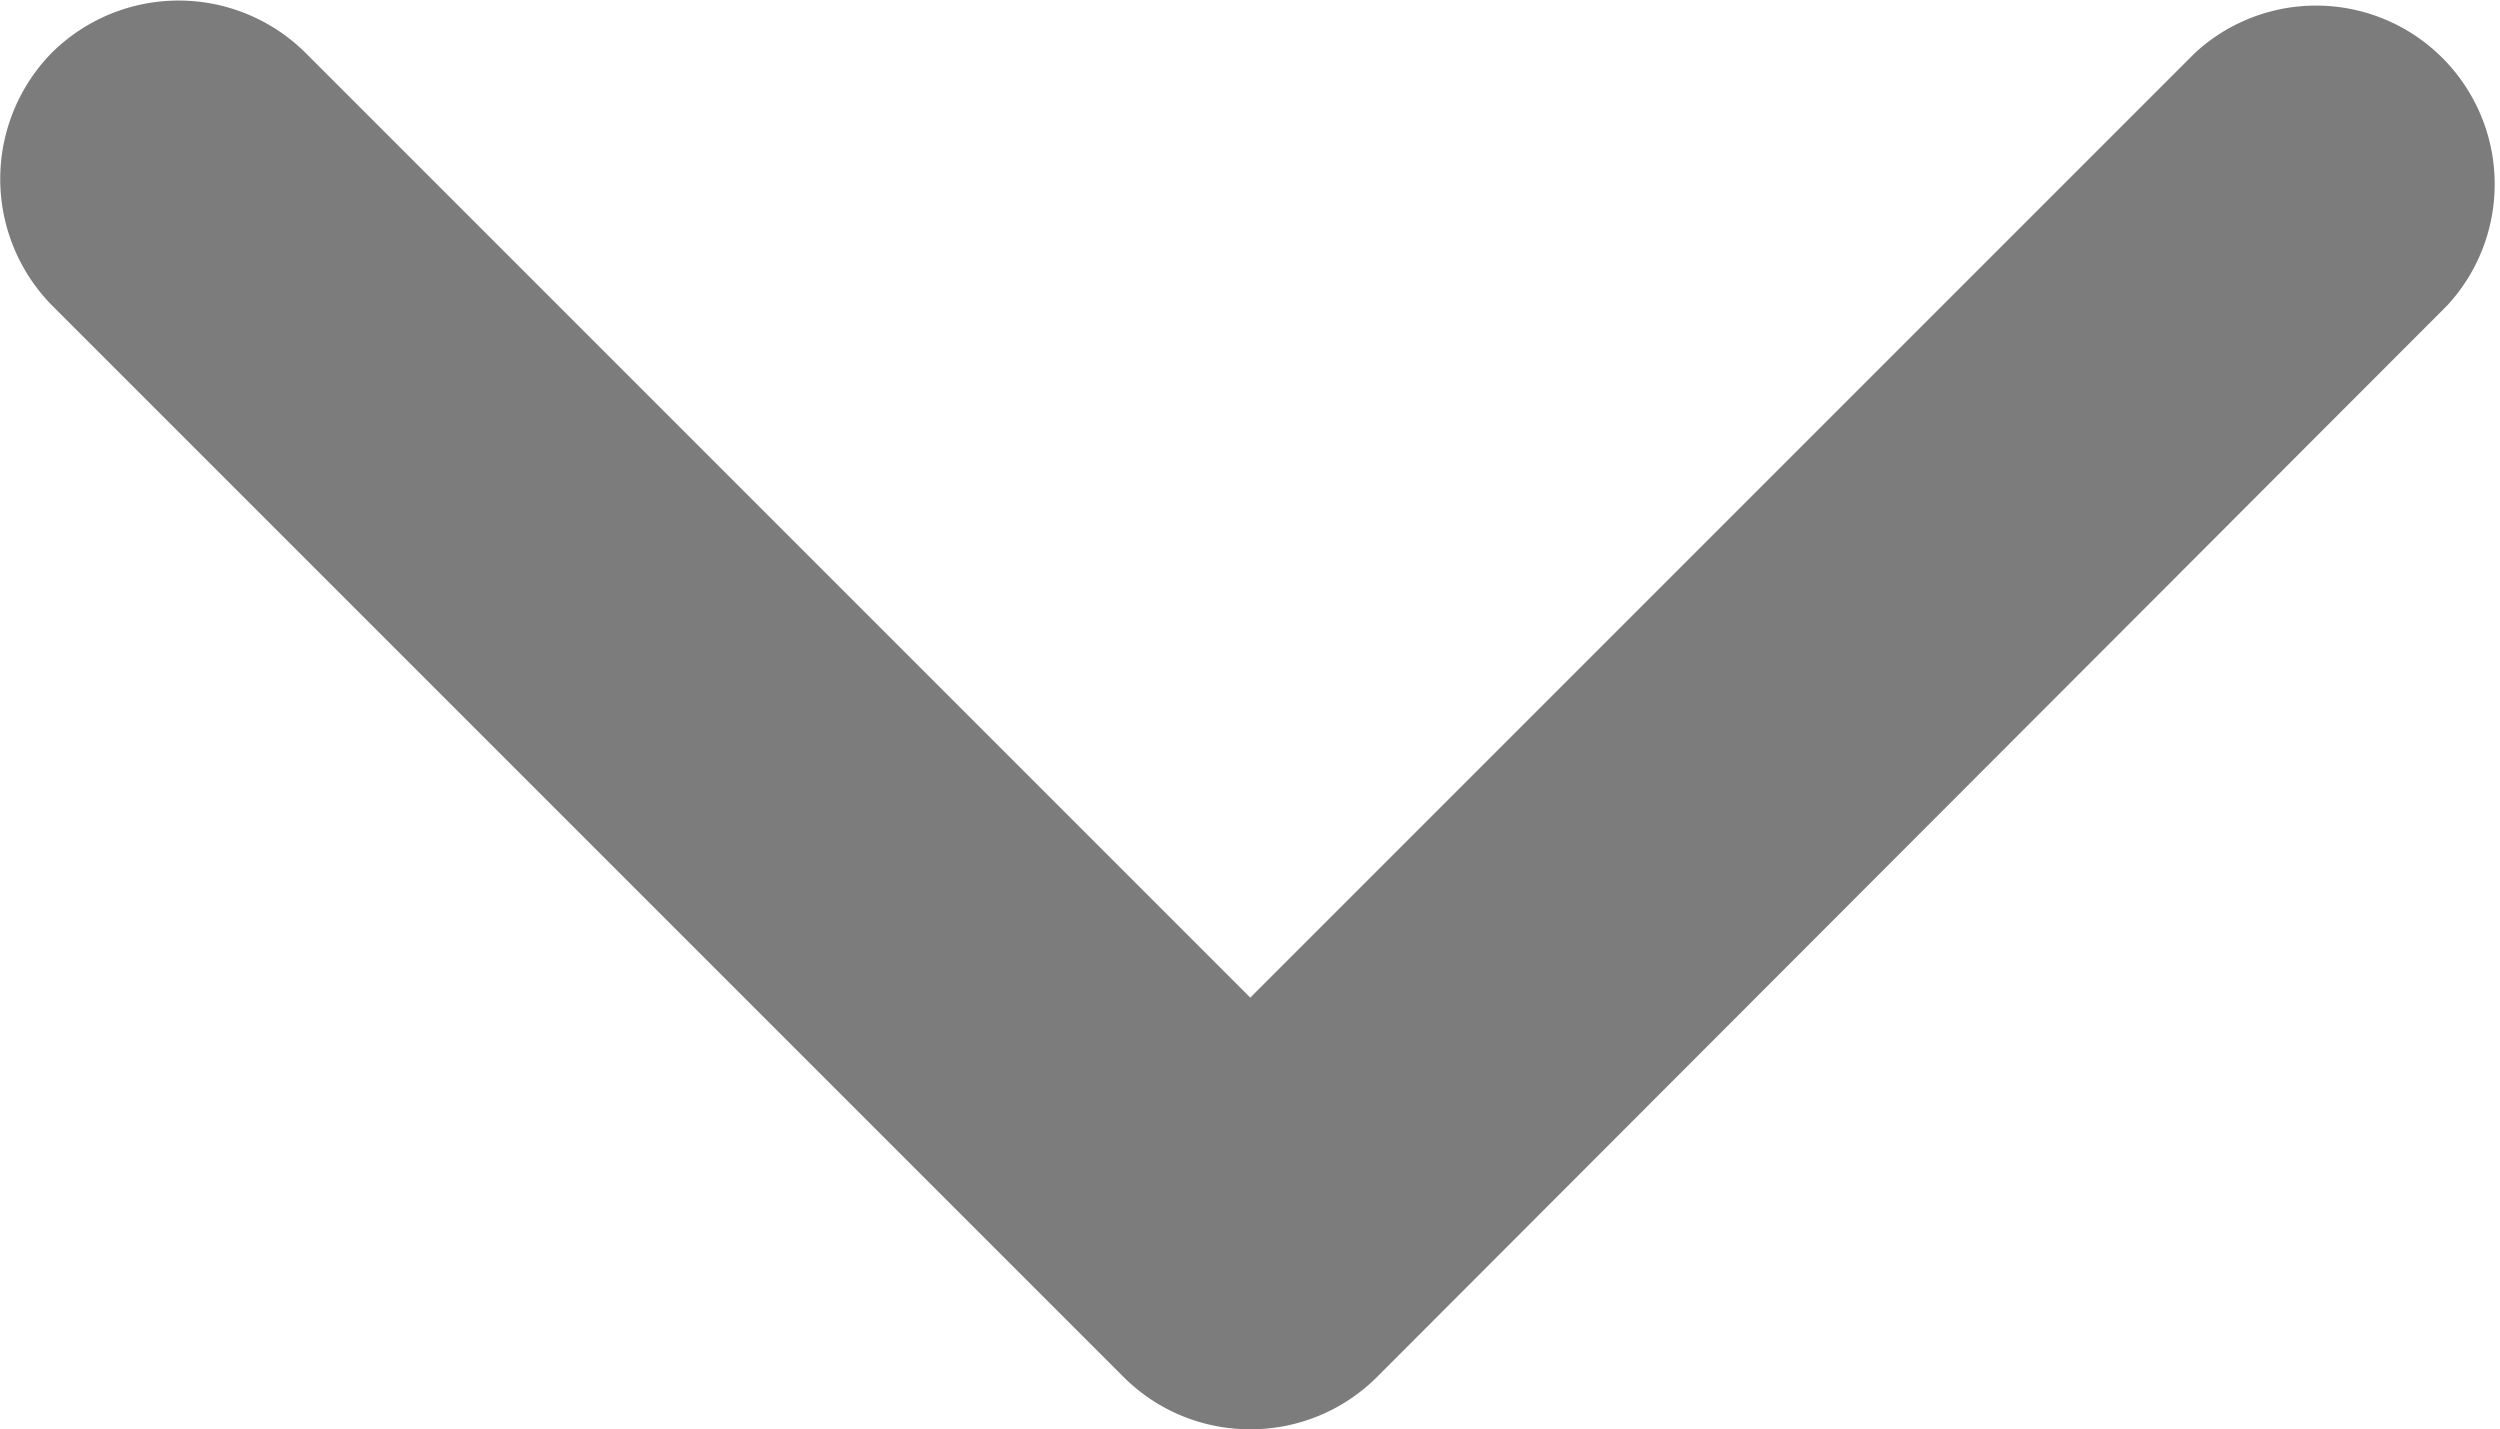 <svg xmlns="http://www.w3.org/2000/svg" viewBox="0 0 335.92 192.05"><defs><style>.cls-1{fill:#7c7c7c;}</style></defs><g id="Layer_2" data-name="Layer 2"><g id="Layer_1-2" data-name="Layer 1"><path class="cls-1" d="M168,192.05a24,24,0,0,1-17-7L7,41.05a24.22,24.22,0,0,1,0-34,24.2,24.2,0,0,1,34,0l127,127,127-127A24,24,0,0,1,328.87,41L185,185.05A24,24,0,0,1,168,192.05Z"/></g></g></svg>